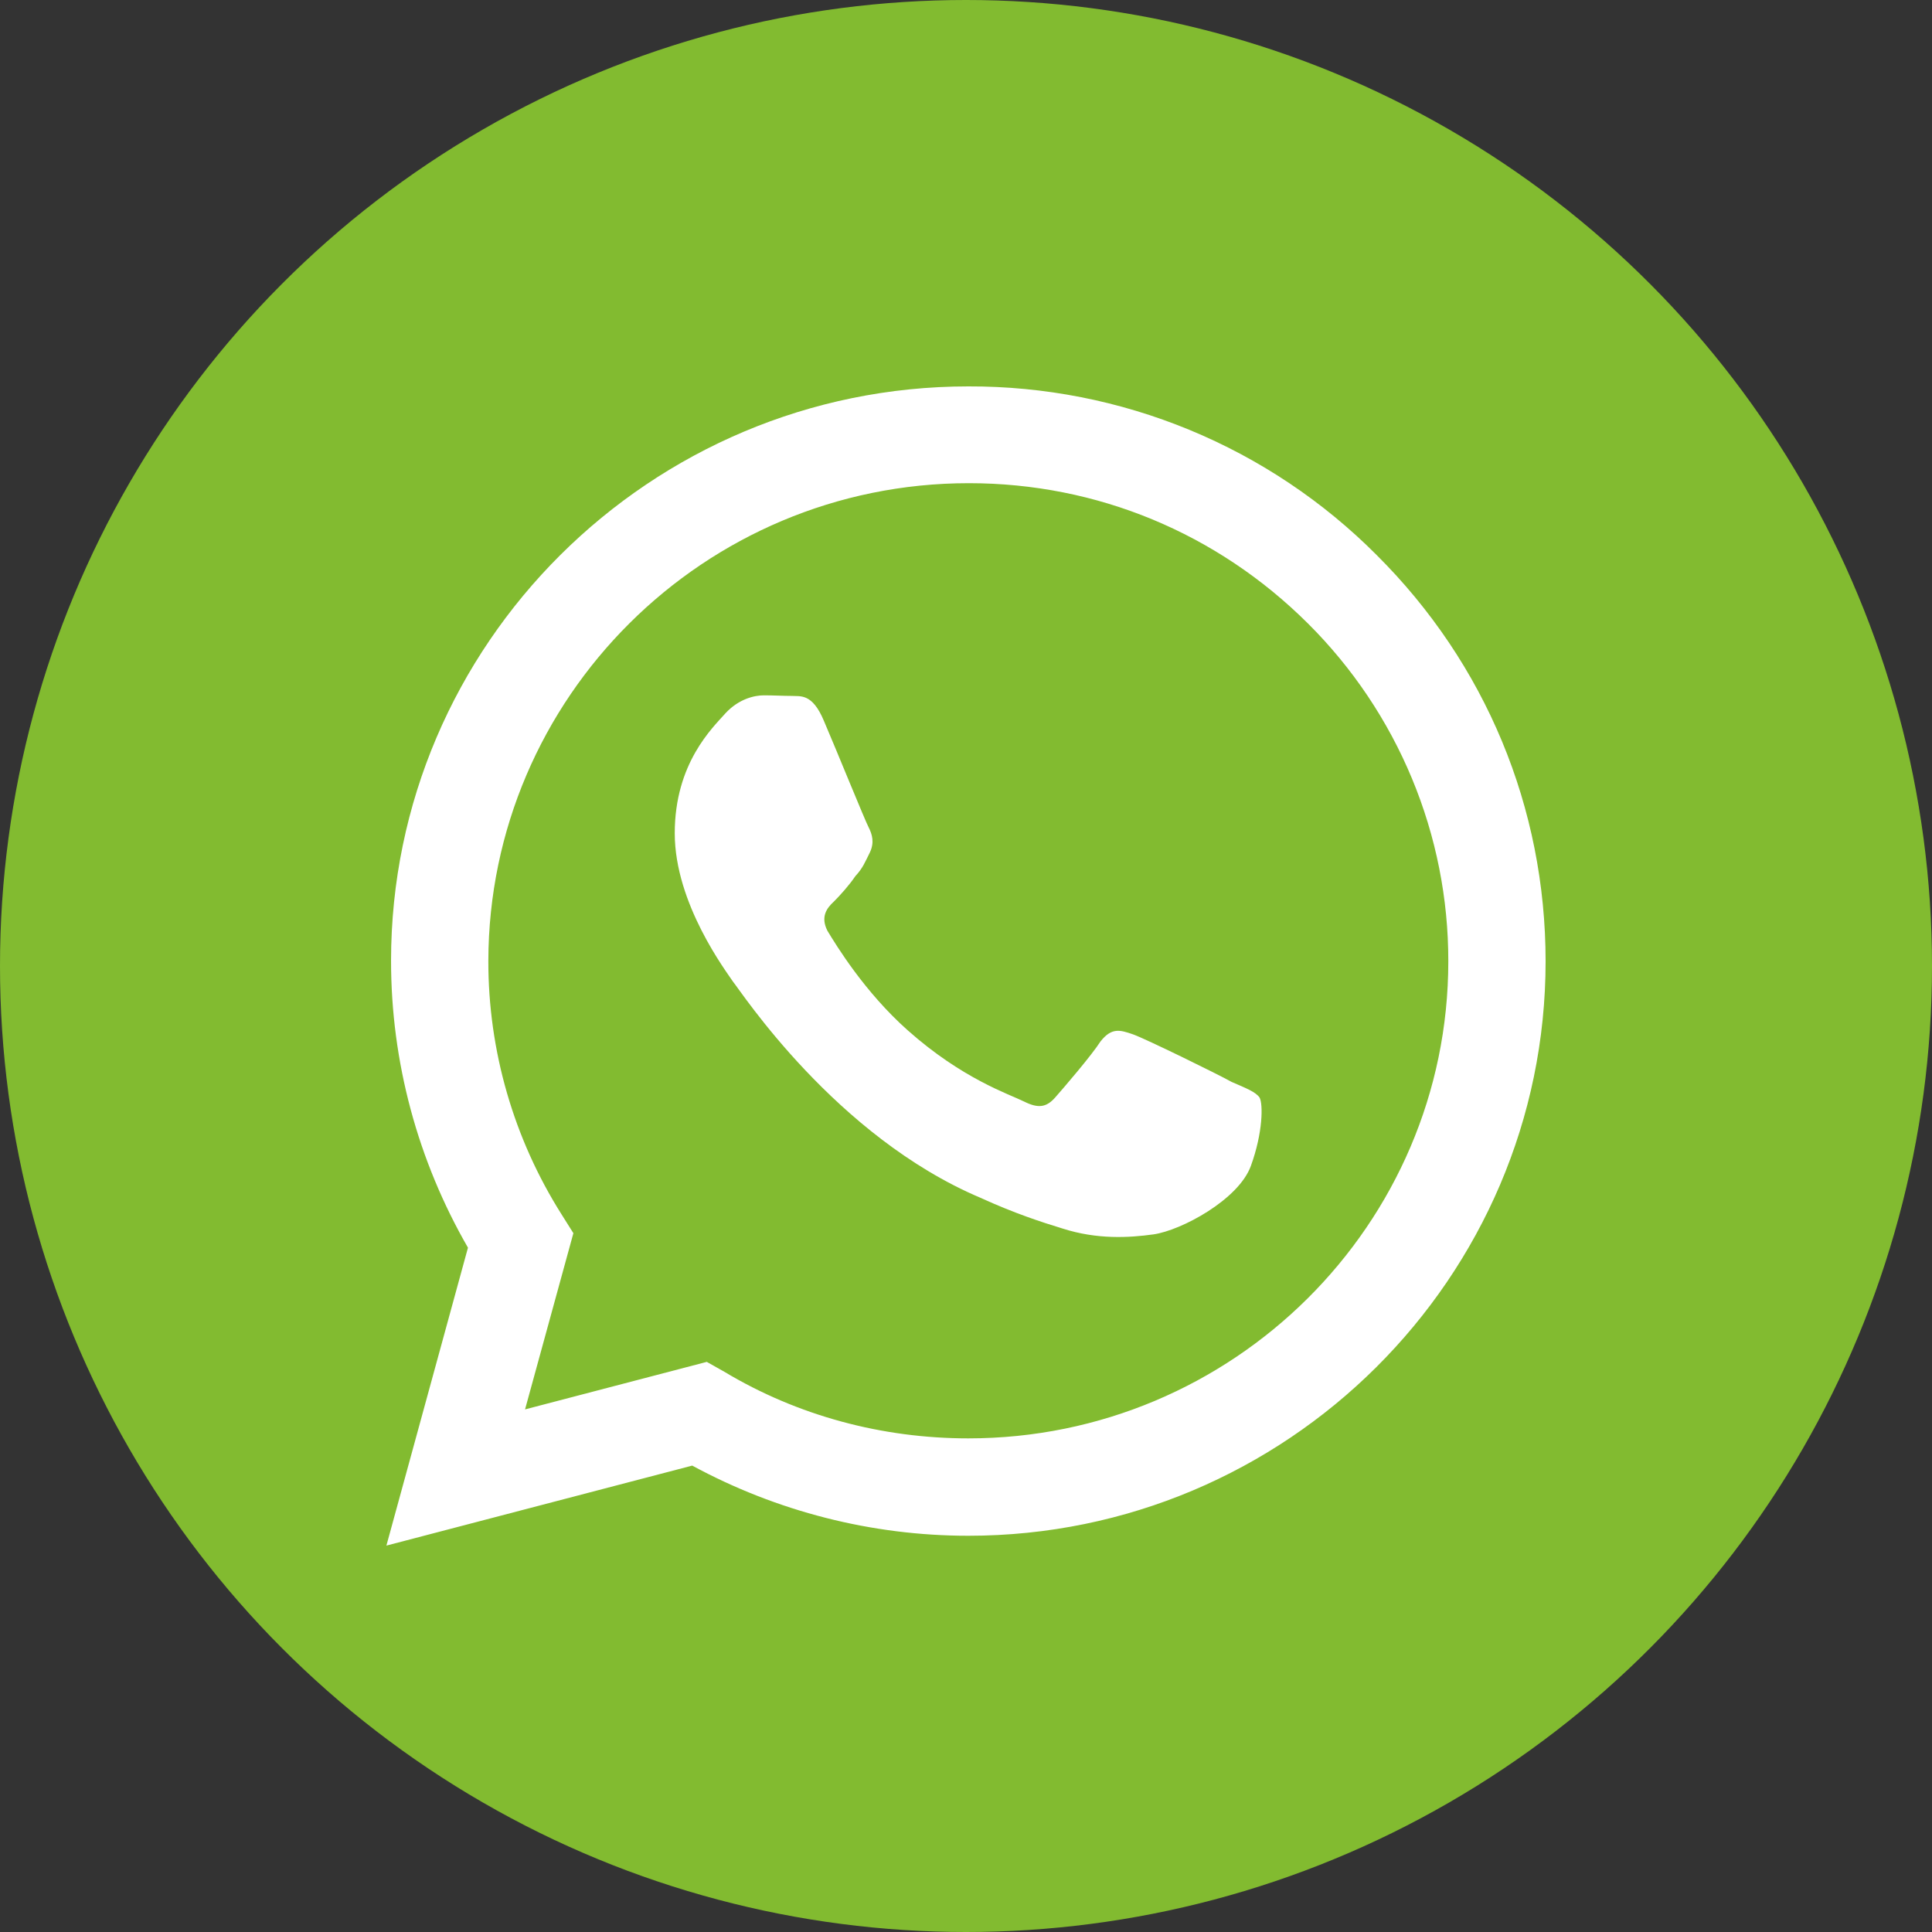 <?xml version="1.0" encoding="UTF-8"?> <svg xmlns="http://www.w3.org/2000/svg" width="64" height="64" viewBox="0 0 64 64" fill="none"><rect x="0" y="0" width="64" height="64" fill="#333333" stroke="none"/><circle cx="32" cy="32" r="32" fill="#82BB30"></circle><path d="M32.077 12.8C21.541 12.8 12.954 21.344 12.954 31.827C12.954 35.187 13.842 38.451 15.502 41.331L12.8 51.2L22.931 48.55C25.729 50.067 28.874 50.874 32.077 50.874C42.613 50.874 51.2 42.33 51.2 31.846C51.2 26.759 49.212 21.978 45.604 18.387C43.835 16.61 41.727 15.2 39.405 14.241C37.083 13.282 34.592 12.792 32.077 12.8ZM32.096 16.006C36.342 16.006 40.317 17.658 43.327 20.653C44.804 22.123 45.975 23.868 46.773 25.789C47.571 27.709 47.98 29.768 47.977 31.846C47.977 40.563 40.838 47.648 32.077 47.648C29.221 47.648 26.423 46.899 23.992 45.44L23.413 45.114L17.393 46.688L18.994 40.851L18.608 40.237C17.015 37.719 16.172 34.803 16.177 31.827C16.196 23.11 23.317 16.006 32.096 16.006ZM25.304 23.034C24.995 23.034 24.474 23.149 24.031 23.629C23.606 24.109 22.352 25.28 22.352 27.603C22.352 29.946 24.069 32.192 24.282 32.519C24.552 32.845 27.678 37.645 32.483 39.68C33.621 40.199 34.509 40.486 35.203 40.698C36.342 41.062 37.384 41.005 38.214 40.89C39.14 40.755 41.031 39.738 41.436 38.624C41.841 37.511 41.841 36.57 41.725 36.358C41.59 36.166 41.282 36.051 40.799 35.84C40.317 35.571 37.963 34.419 37.538 34.266C37.094 34.112 36.824 34.035 36.458 34.496C36.149 34.976 35.223 36.051 34.952 36.358C34.663 36.685 34.393 36.723 33.93 36.493C33.428 36.243 31.884 35.744 30.07 34.131C28.642 32.864 27.697 31.309 27.407 30.829C27.176 30.368 27.388 30.08 27.62 29.869C27.832 29.658 28.141 29.312 28.334 29.024C28.585 28.755 28.662 28.544 28.816 28.237C28.971 27.91 28.893 27.642 28.777 27.411C28.662 27.2 27.697 24.819 27.292 23.878C26.906 22.957 26.52 23.072 26.211 23.053C25.941 23.053 25.632 23.034 25.304 23.034Z" fill="white"></path></svg> 